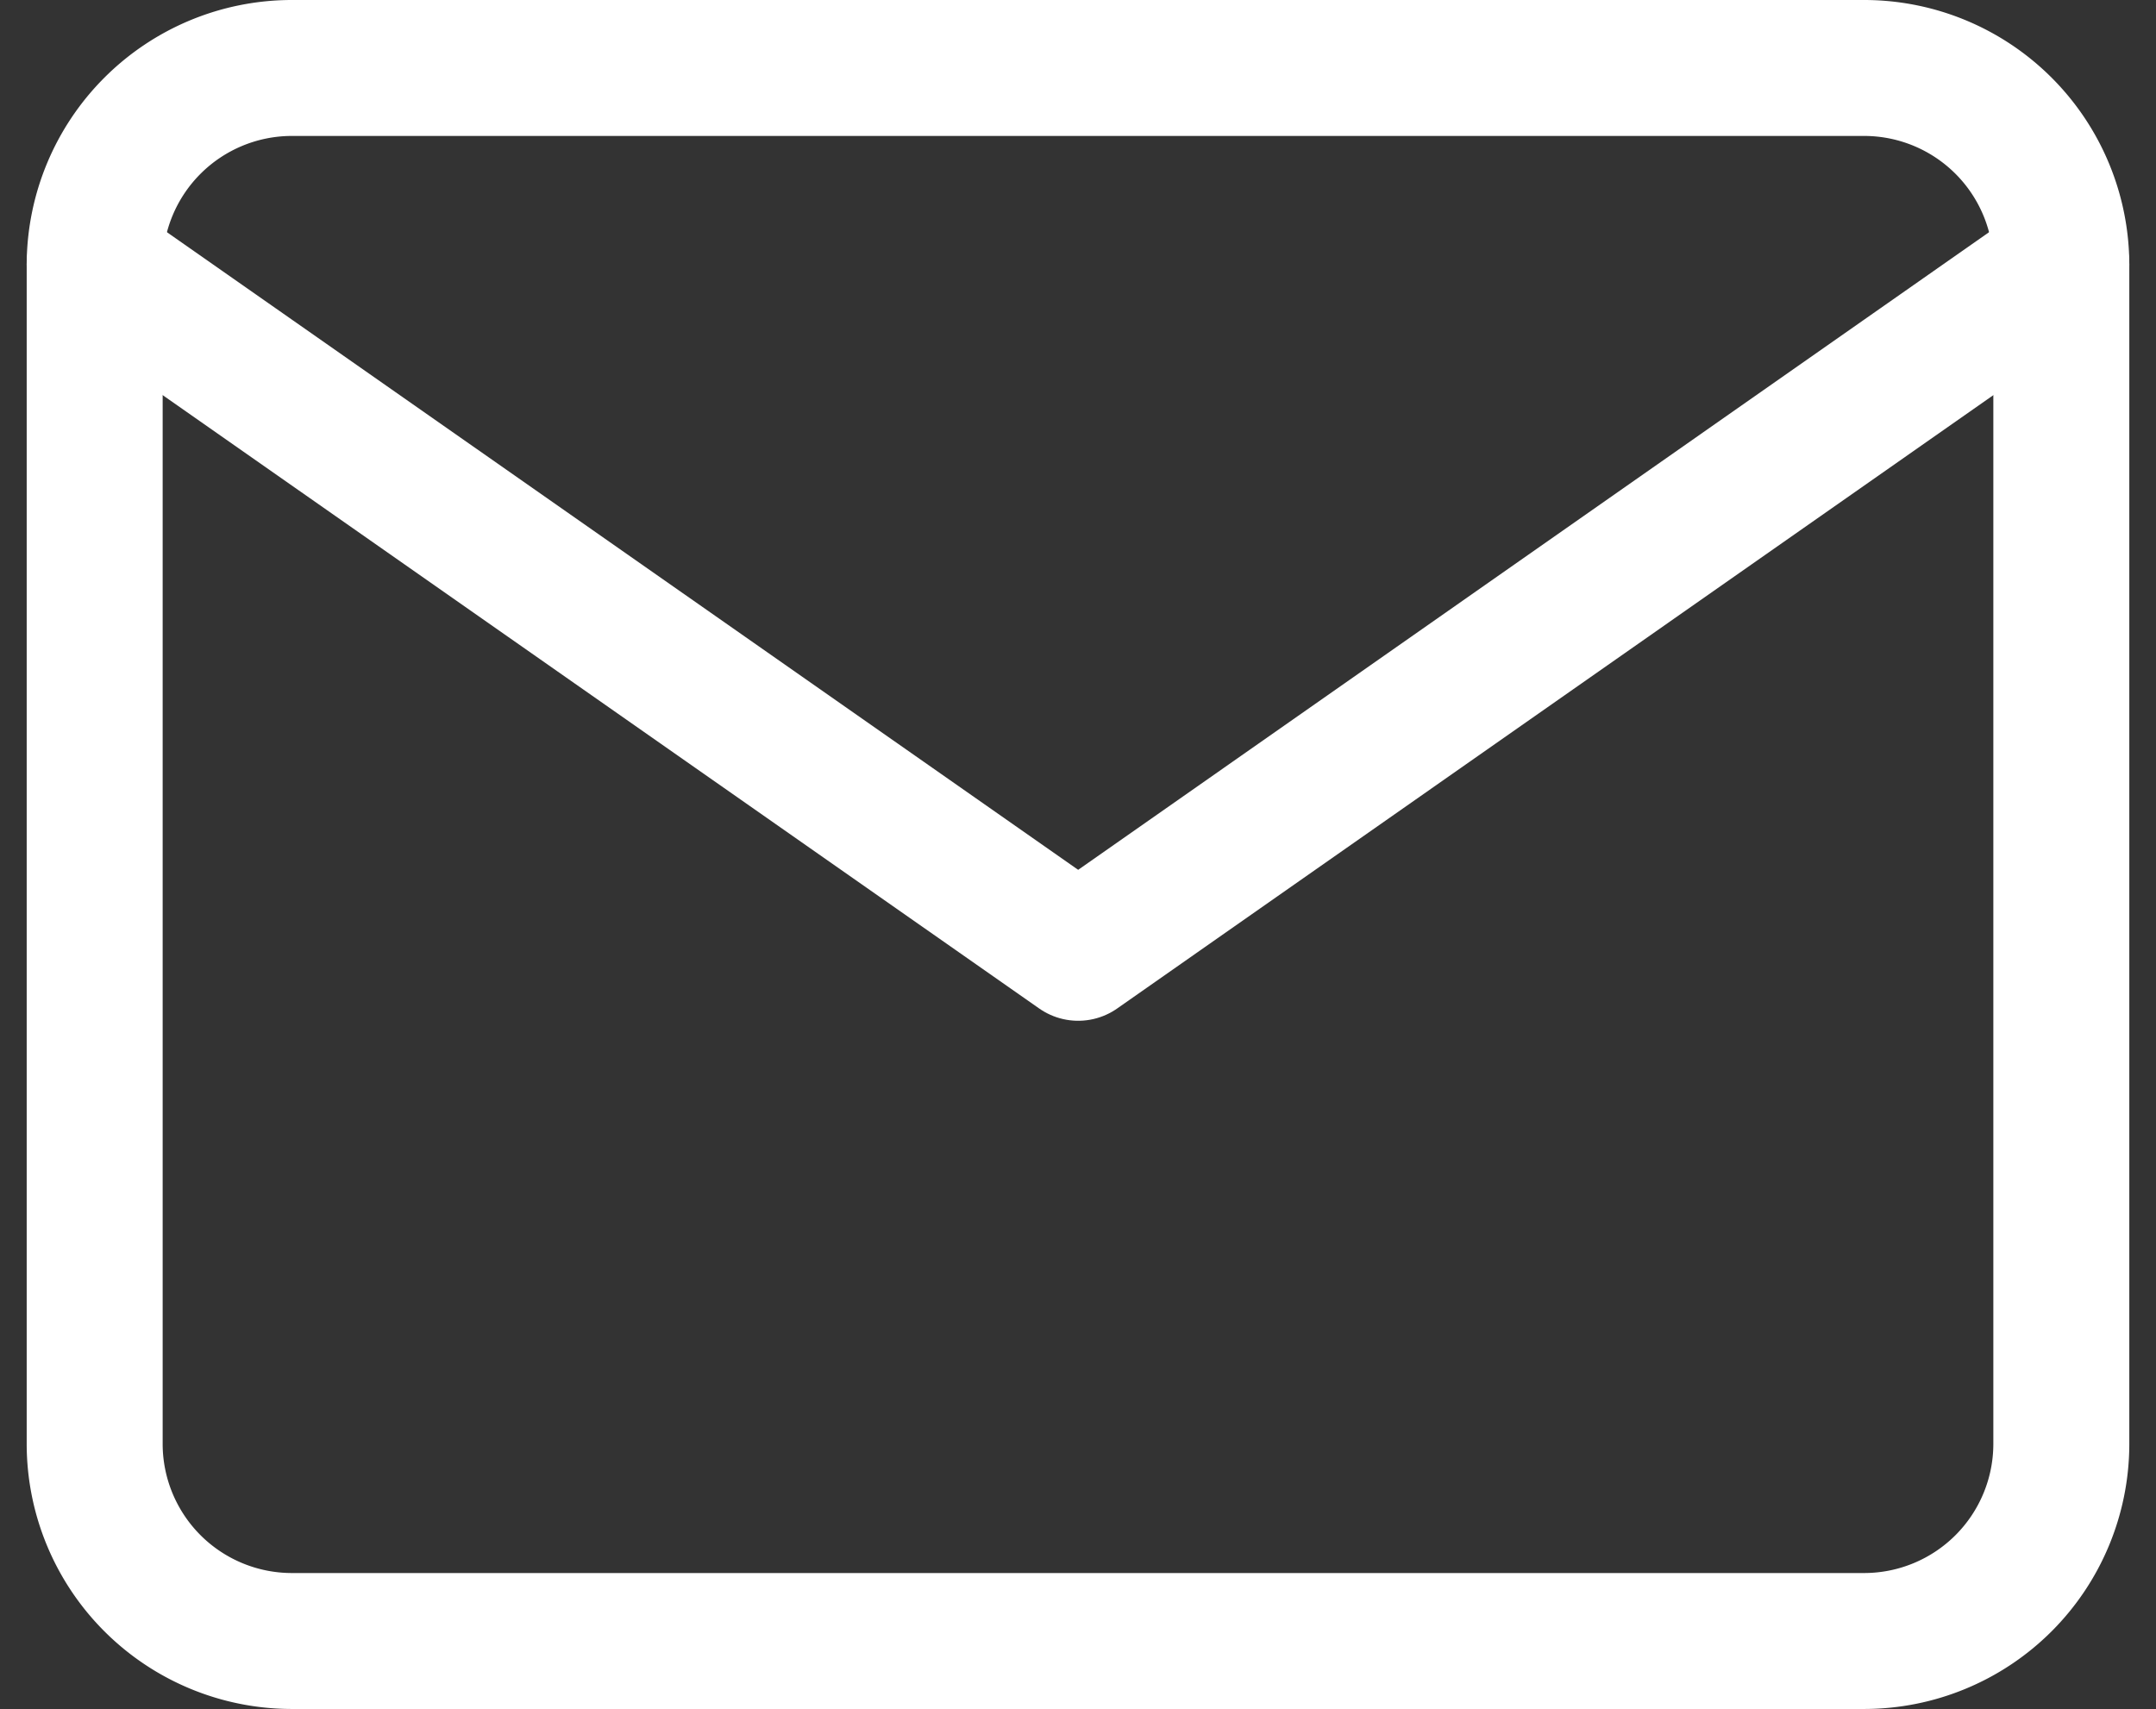 <svg xmlns="http://www.w3.org/2000/svg" width="47.57" height="37.713" viewBox="0 0 47.57 37.713">
  <rect x="0" y="0" width="47.57" height="37.713" fill="#333333" stroke="none"/>
  <g id="Icon_feather-mail" data-name="Icon feather-mail" transform="translate(-0.911 -4.5)">
    <path id="Path_67" data-name="Path 67" d="M7.339,6H42.053a4.352,4.352,0,0,1,4.339,4.339V36.374a4.352,4.352,0,0,1-4.339,4.339H7.339A4.352,4.352,0,0,1,3,36.374V10.339A4.352,4.352,0,0,1,7.339,6Z" fill="none" stroke="#fff" stroke-linecap="round" stroke-linejoin="round" stroke-width="3"/>
    <path id="Path_68" data-name="Path 68" d="M46.392,9,24.7,24.187,3,9" transform="translate(0 1.339)" fill="none" stroke="#fff" stroke-linecap="round" stroke-linejoin="round" stroke-width="3"/>
  </g>
</svg>
